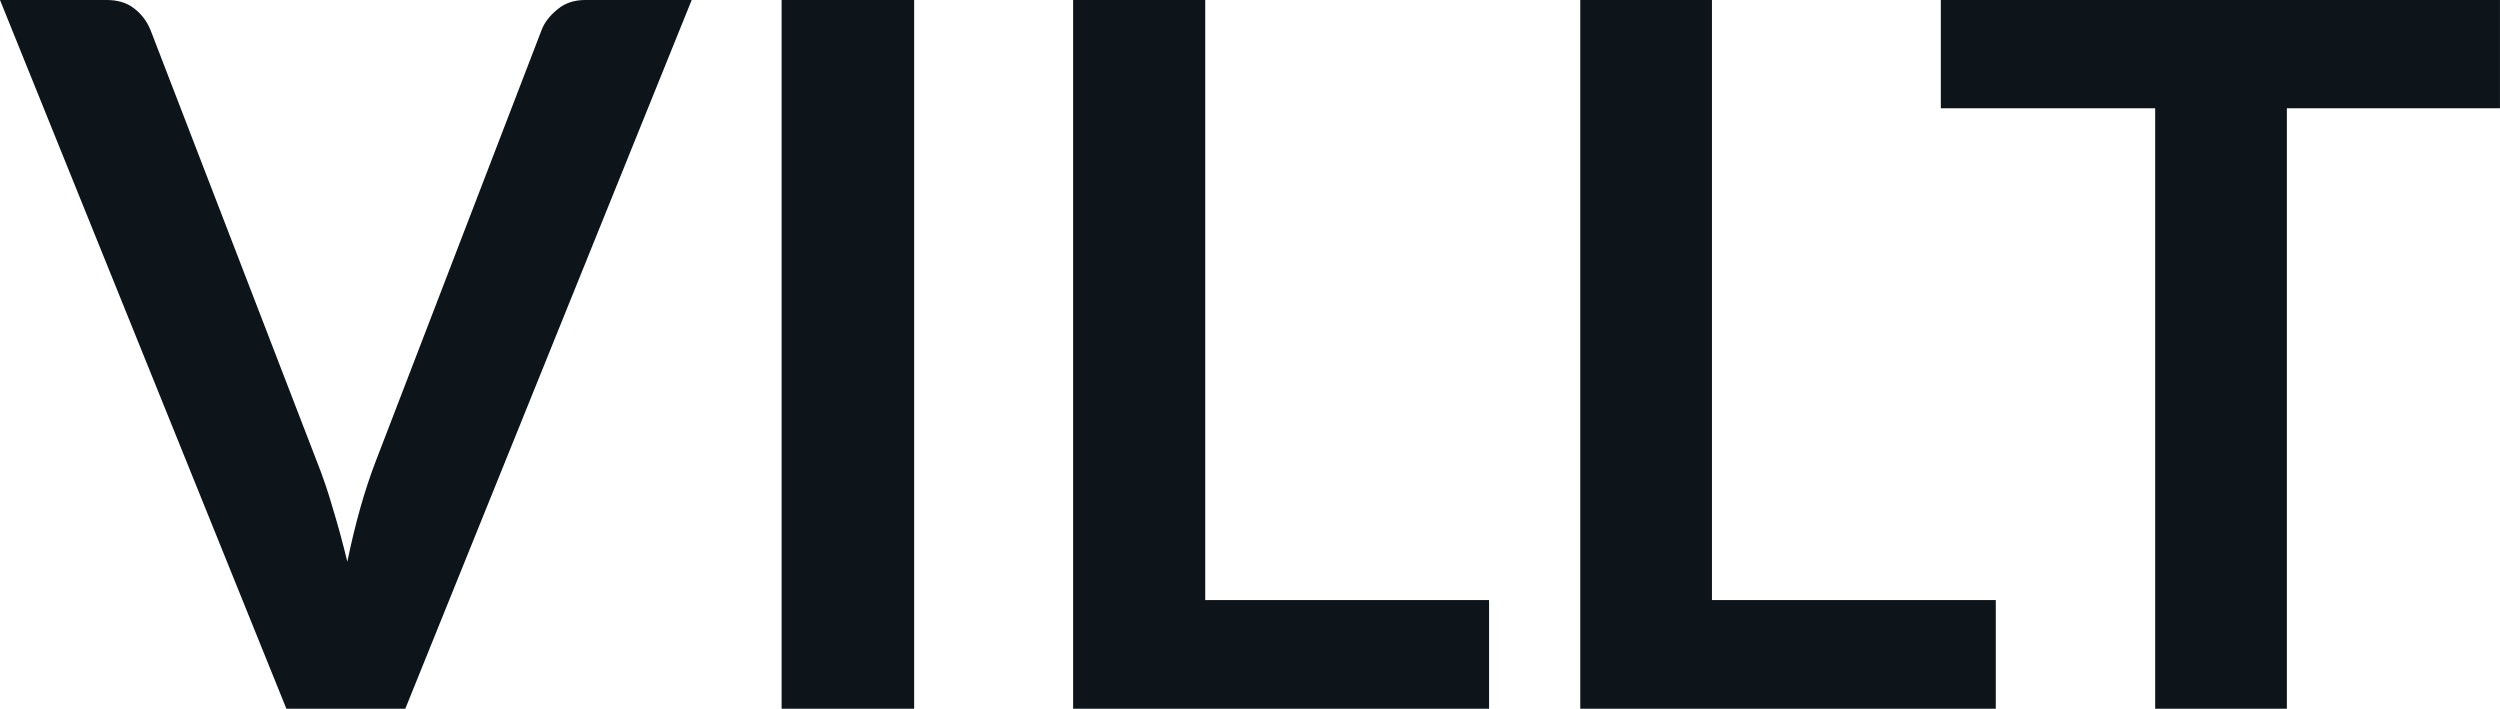<svg fill="#0d141a" viewBox="0 0 58.661 16.629" height="100%" width="100%" xmlns="http://www.w3.org/2000/svg"><path preserveAspectRatio="none" d="M6.72 16.63L0 0L2.50 0Q2.90 0 3.15 0.20Q3.40 0.39 3.53 0.70L3.53 0.70L7.44 10.84Q7.64 11.34 7.81 11.93Q7.99 12.52 8.15 13.18L8.15 13.18Q8.42 11.86 8.81 10.84L8.81 10.84L12.71 0.70Q12.81 0.44 13.08 0.22Q13.34 0 13.73 0L13.73 0L16.23 0L9.51 16.63L6.72 16.63ZM21.45 0L21.45 16.63L18.34 16.63L18.34 0L21.45 0ZM28.28 0L28.28 14.08L34.94 14.08L34.94 16.63L25.18 16.63L25.18 0L28.28 0ZM40.17 0L40.17 14.08L46.83 14.08L46.83 16.63L37.08 16.63L37.08 0L40.17 0ZM45.54 0L58.66 0L58.66 2.54L53.66 2.54L53.66 16.63L50.57 16.63L50.57 2.54L45.54 2.54L45.54 0Z"></path></svg>